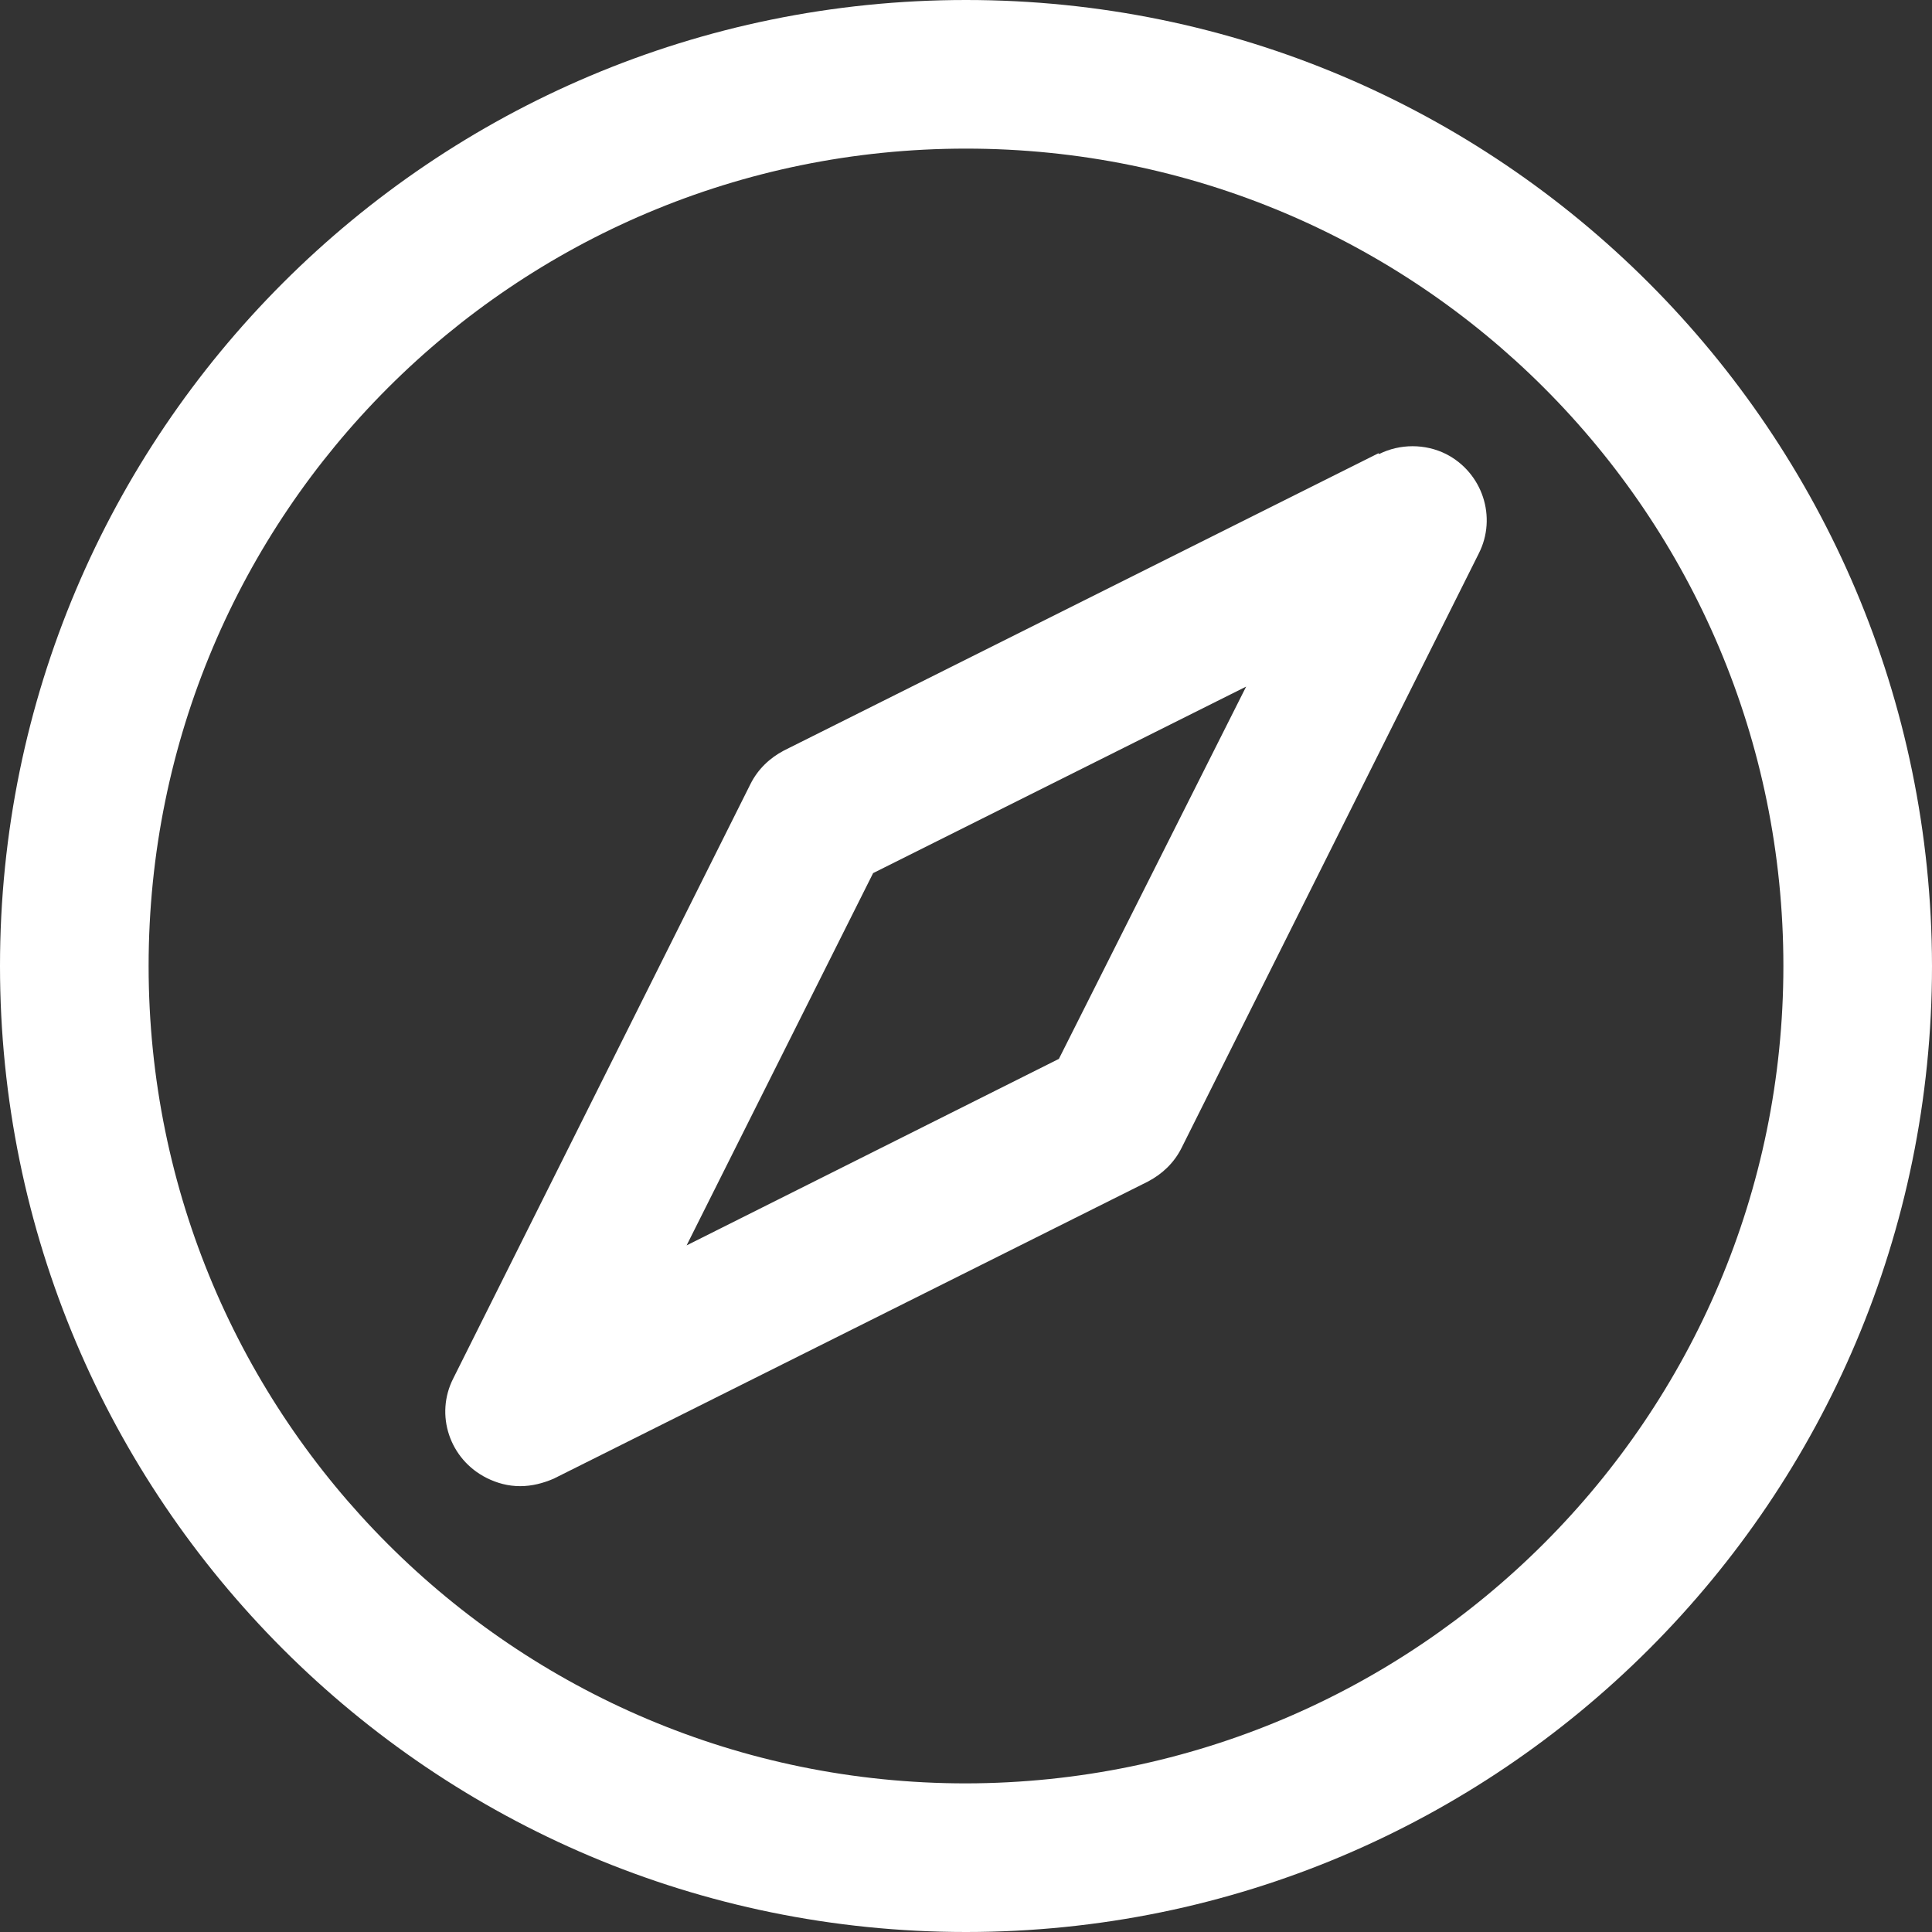 <?xml version="1.0" encoding="UTF-8"?>
<svg id="Layer_2" data-name="Layer 2" xmlns="http://www.w3.org/2000/svg" viewBox="0 0 26 26">
  <rect x="0" y="0" width="26" height="26" fill="#333333" stroke="none"/>
  <defs>
    <style>
      .cls-1 {
        fill: #fff;
      }
    </style>
  </defs>
  <g id="Layer_19" data-name="Layer 19">
    <path class="cls-1" d="M13,0C5.82,0,0,5.82,0,13s5.82,13,13,13,13-5.82,13-13C25.99,5.82,20.18,0,13,0ZM13,24c-6.08,0-11-4.92-11-11S6.92,2,13,2s11,4.92,11,11c0,6.07-4.93,10.99-11,11ZM18.55,6.1l-8,4c-.19.1-.35.25-.45.45l-4,8c-.25.49-.05,1.09.45,1.34.14.07.29.11.45.11.16,0,.31-.04.45-.1l8-4c.19-.1.35-.25.45-.45l4-8c.25-.49.05-1.09-.44-1.34-.28-.14-.62-.14-.9,0ZM14.25,14.25l-5.01,2.51,2.51-5.01,5.02-2.51-2.52,5.01Z"/>
  </g>
</svg>